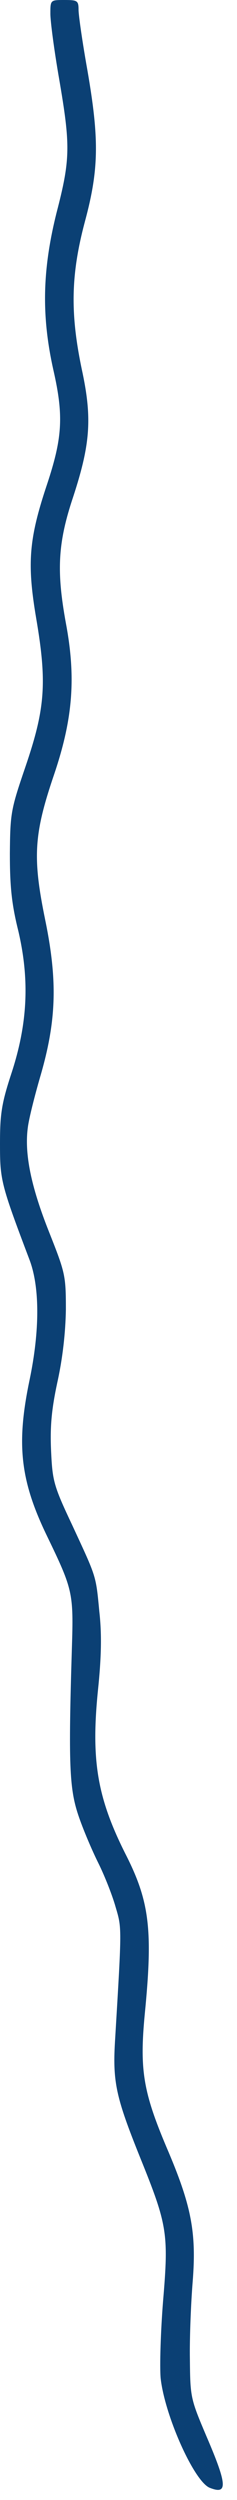 <?xml version="1.0" encoding="utf-8"?>
<svg xmlns="http://www.w3.org/2000/svg" fill="none" height="100%" overflow="visible" preserveAspectRatio="none" style="display: block;" viewBox="0 0 13 137" width="100%">
<path d="M11.517 136.335C10.667 136.025 9.044 132.403 8.812 130.331C8.754 129.672 8.812 127.755 8.947 126.07C9.256 122.39 9.179 121.925 7.691 118.245C6.338 114.875 6.164 114.08 6.319 111.679C6.686 105.52 6.686 105.675 6.338 104.493C6.164 103.873 5.739 102.789 5.391 102.091C5.044 101.394 4.541 100.213 4.29 99.457C3.807 98.005 3.749 96.668 3.942 90.354C4.039 87.274 4 87.12 2.57 84.156C1.101 81.115 0.889 79.12 1.623 75.615C2.184 72.922 2.184 70.54 1.623 69.049C0.039 64.865 0 64.671 0 62.657C0 61.011 0.097 60.43 0.638 58.783C1.527 56.052 1.623 53.67 1.005 51.017C0.638 49.545 0.541 48.576 0.541 46.775C0.56 44.547 0.599 44.354 1.391 42.03C2.473 38.853 2.589 37.439 1.99 33.914C1.469 30.854 1.585 29.518 2.589 26.515C3.42 23.998 3.498 22.797 2.937 20.318C2.261 17.315 2.319 14.778 3.111 11.621C3.865 8.716 3.865 7.96 3.246 4.339C2.976 2.789 2.763 1.181 2.763 0.755C2.763 0 2.763 0 3.536 0C4.251 0 4.309 0.039 4.309 0.542C4.309 0.833 4.522 2.324 4.792 3.835C5.449 7.631 5.43 9.278 4.657 12.144C3.884 15.049 3.845 17.16 4.483 20.221C5.063 22.894 4.966 24.308 4.019 27.213C3.169 29.75 3.092 31.28 3.614 34.147C4.174 37.129 4 39.376 2.976 42.417C1.855 45.71 1.778 46.969 2.473 50.377C3.169 53.748 3.092 55.917 2.242 58.88C1.913 60.004 1.585 61.301 1.527 61.785C1.333 63.219 1.701 65.02 2.686 67.499C3.575 69.746 3.614 69.882 3.614 71.76C3.594 73.019 3.44 74.414 3.15 75.731C2.821 77.261 2.744 78.191 2.802 79.508C2.879 81.154 2.937 81.406 3.961 83.575C5.295 86.461 5.256 86.287 5.449 88.32C5.585 89.521 5.565 90.799 5.372 92.639C4.986 96.494 5.333 98.547 6.937 101.704C8.213 104.241 8.387 105.829 7.942 110.362C7.652 113.403 7.846 114.623 9.14 117.683C10.493 120.84 10.783 122.312 10.57 125.024C10.474 126.205 10.396 128.123 10.416 129.285C10.435 131.376 10.454 131.454 11.324 133.507C12.464 136.161 12.503 136.722 11.517 136.335Z" fill="#0B4074" id="Vector"/>
</svg>